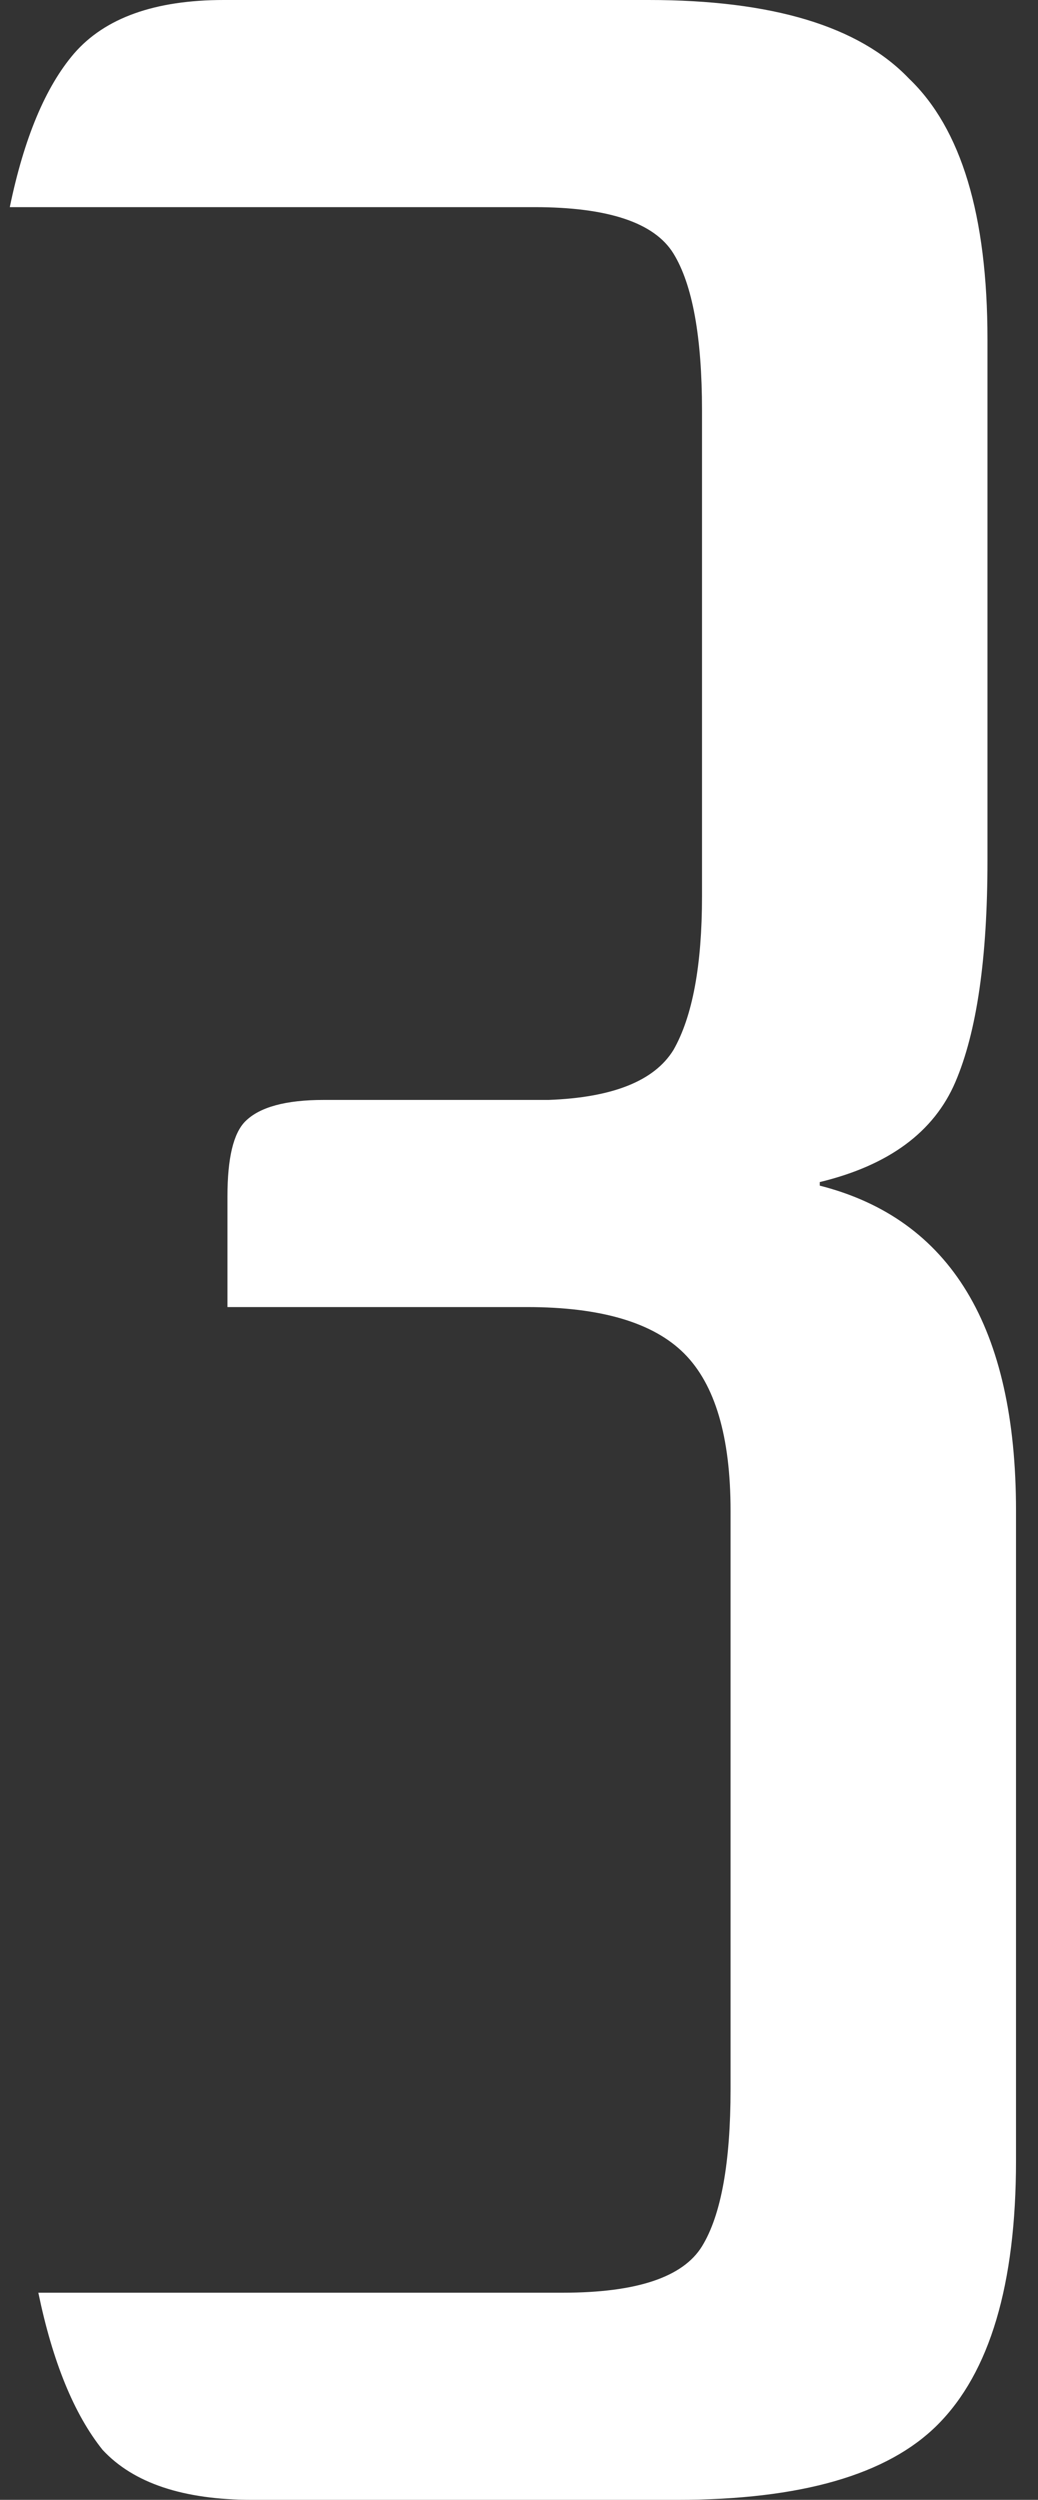 <svg xmlns="http://www.w3.org/2000/svg" width="32" height="77" viewBox="0 0 32 77" fill="none"><rect x="0" y="0" width="32" height="77" fill="#333333" stroke="none"/><path d="M21.642 12.65C21.642 10.377 21.348 8.763 20.762 7.81C20.175 6.857 18.745 6.38 16.472 6.38H0.302C0.742 4.253 1.402 2.677 2.282 1.65C3.235 0.55 4.775 0 6.902 0H19.992C23.805 0 26.482 0.807 28.022 2.42C29.635 3.96 30.442 6.637 30.442 10.45V26.51C30.442 29.517 30.112 31.79 29.452 33.33C28.792 34.87 27.398 35.897 25.272 36.41V36.52C29.305 37.547 31.322 40.883 31.322 46.53V66.55C31.322 70.363 30.515 73.077 28.902 74.69C27.362 76.23 24.685 77 20.872 77H7.782C5.655 77 4.115 76.487 3.162 75.46C2.282 74.36 1.622 72.747 1.182 70.62H17.352C19.625 70.62 21.055 70.143 21.642 69.19C22.228 68.237 22.522 66.623 22.522 64.35V46.53C22.522 44.257 22.045 42.643 21.092 41.69C20.138 40.737 18.525 40.26 16.252 40.26H7.012V36.85C7.012 35.677 7.195 34.907 7.562 34.54C8.002 34.1 8.808 33.88 9.982 33.88H16.912C18.892 33.807 20.175 33.293 20.762 32.34C21.348 31.313 21.642 29.737 21.642 27.61V12.65Z" fill="white"></path></svg>